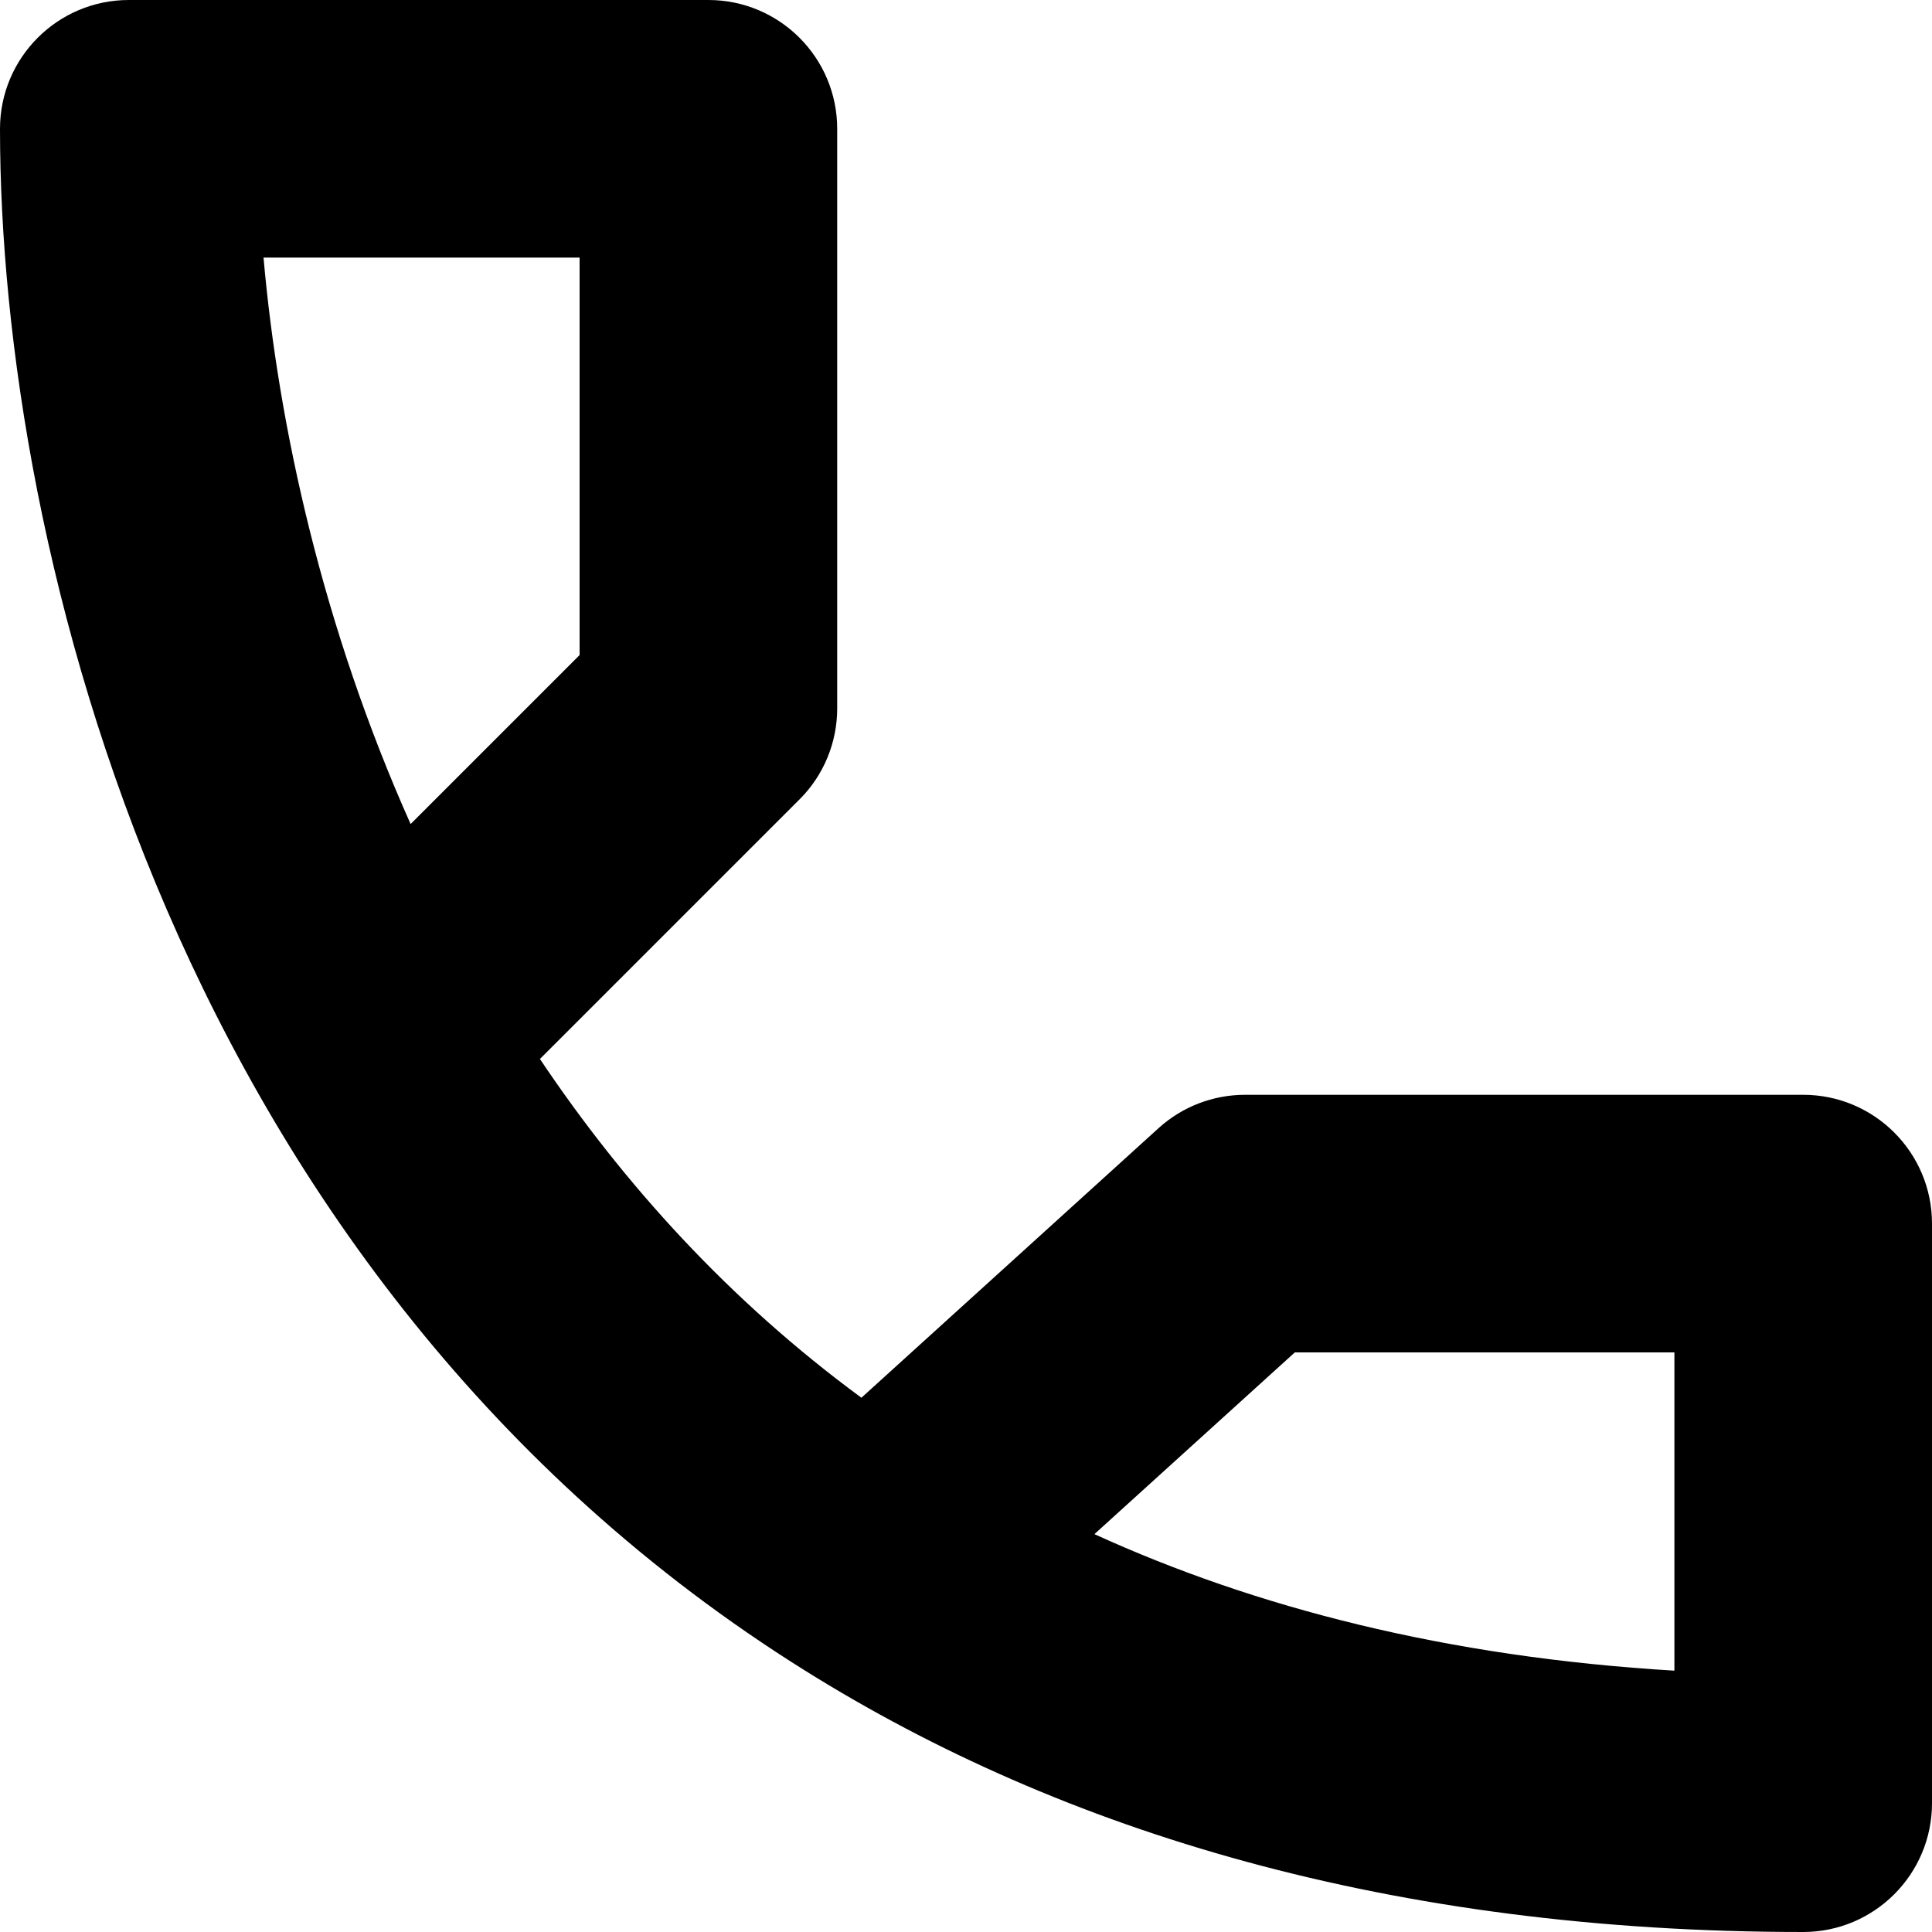 <svg width="15" height="15" viewBox="0 0 15 15" fill="none" xmlns="http://www.w3.org/2000/svg">
<path fill-rule="evenodd" clip-rule="evenodd" d="M4.5 2H2.046C2.162 3.316 2.508 4.875 3.188 6.398L4.5 5.086V2ZM0 1C0 0.448 0.448 0 1 0H5.5C6.052 0 6.5 0.448 6.5 1V5.5C6.5 5.765 6.395 6.02 6.207 6.207L4.192 8.222C4.844 9.195 5.665 10.1 6.688 10.852L8.995 8.759C9.179 8.592 9.418 8.5 9.667 8.5H14C14.552 8.5 15 8.948 15 9.5V14C15 14.552 14.552 15 14 15C10.807 15 8.255 14.224 6.248 12.969C1.37 9.919 0 4.256 0 1ZM8.497 11.911C9.744 12.48 11.23 12.865 13 12.971V10.5H10.053L8.497 11.911Z" fill="black"/>
</svg>
